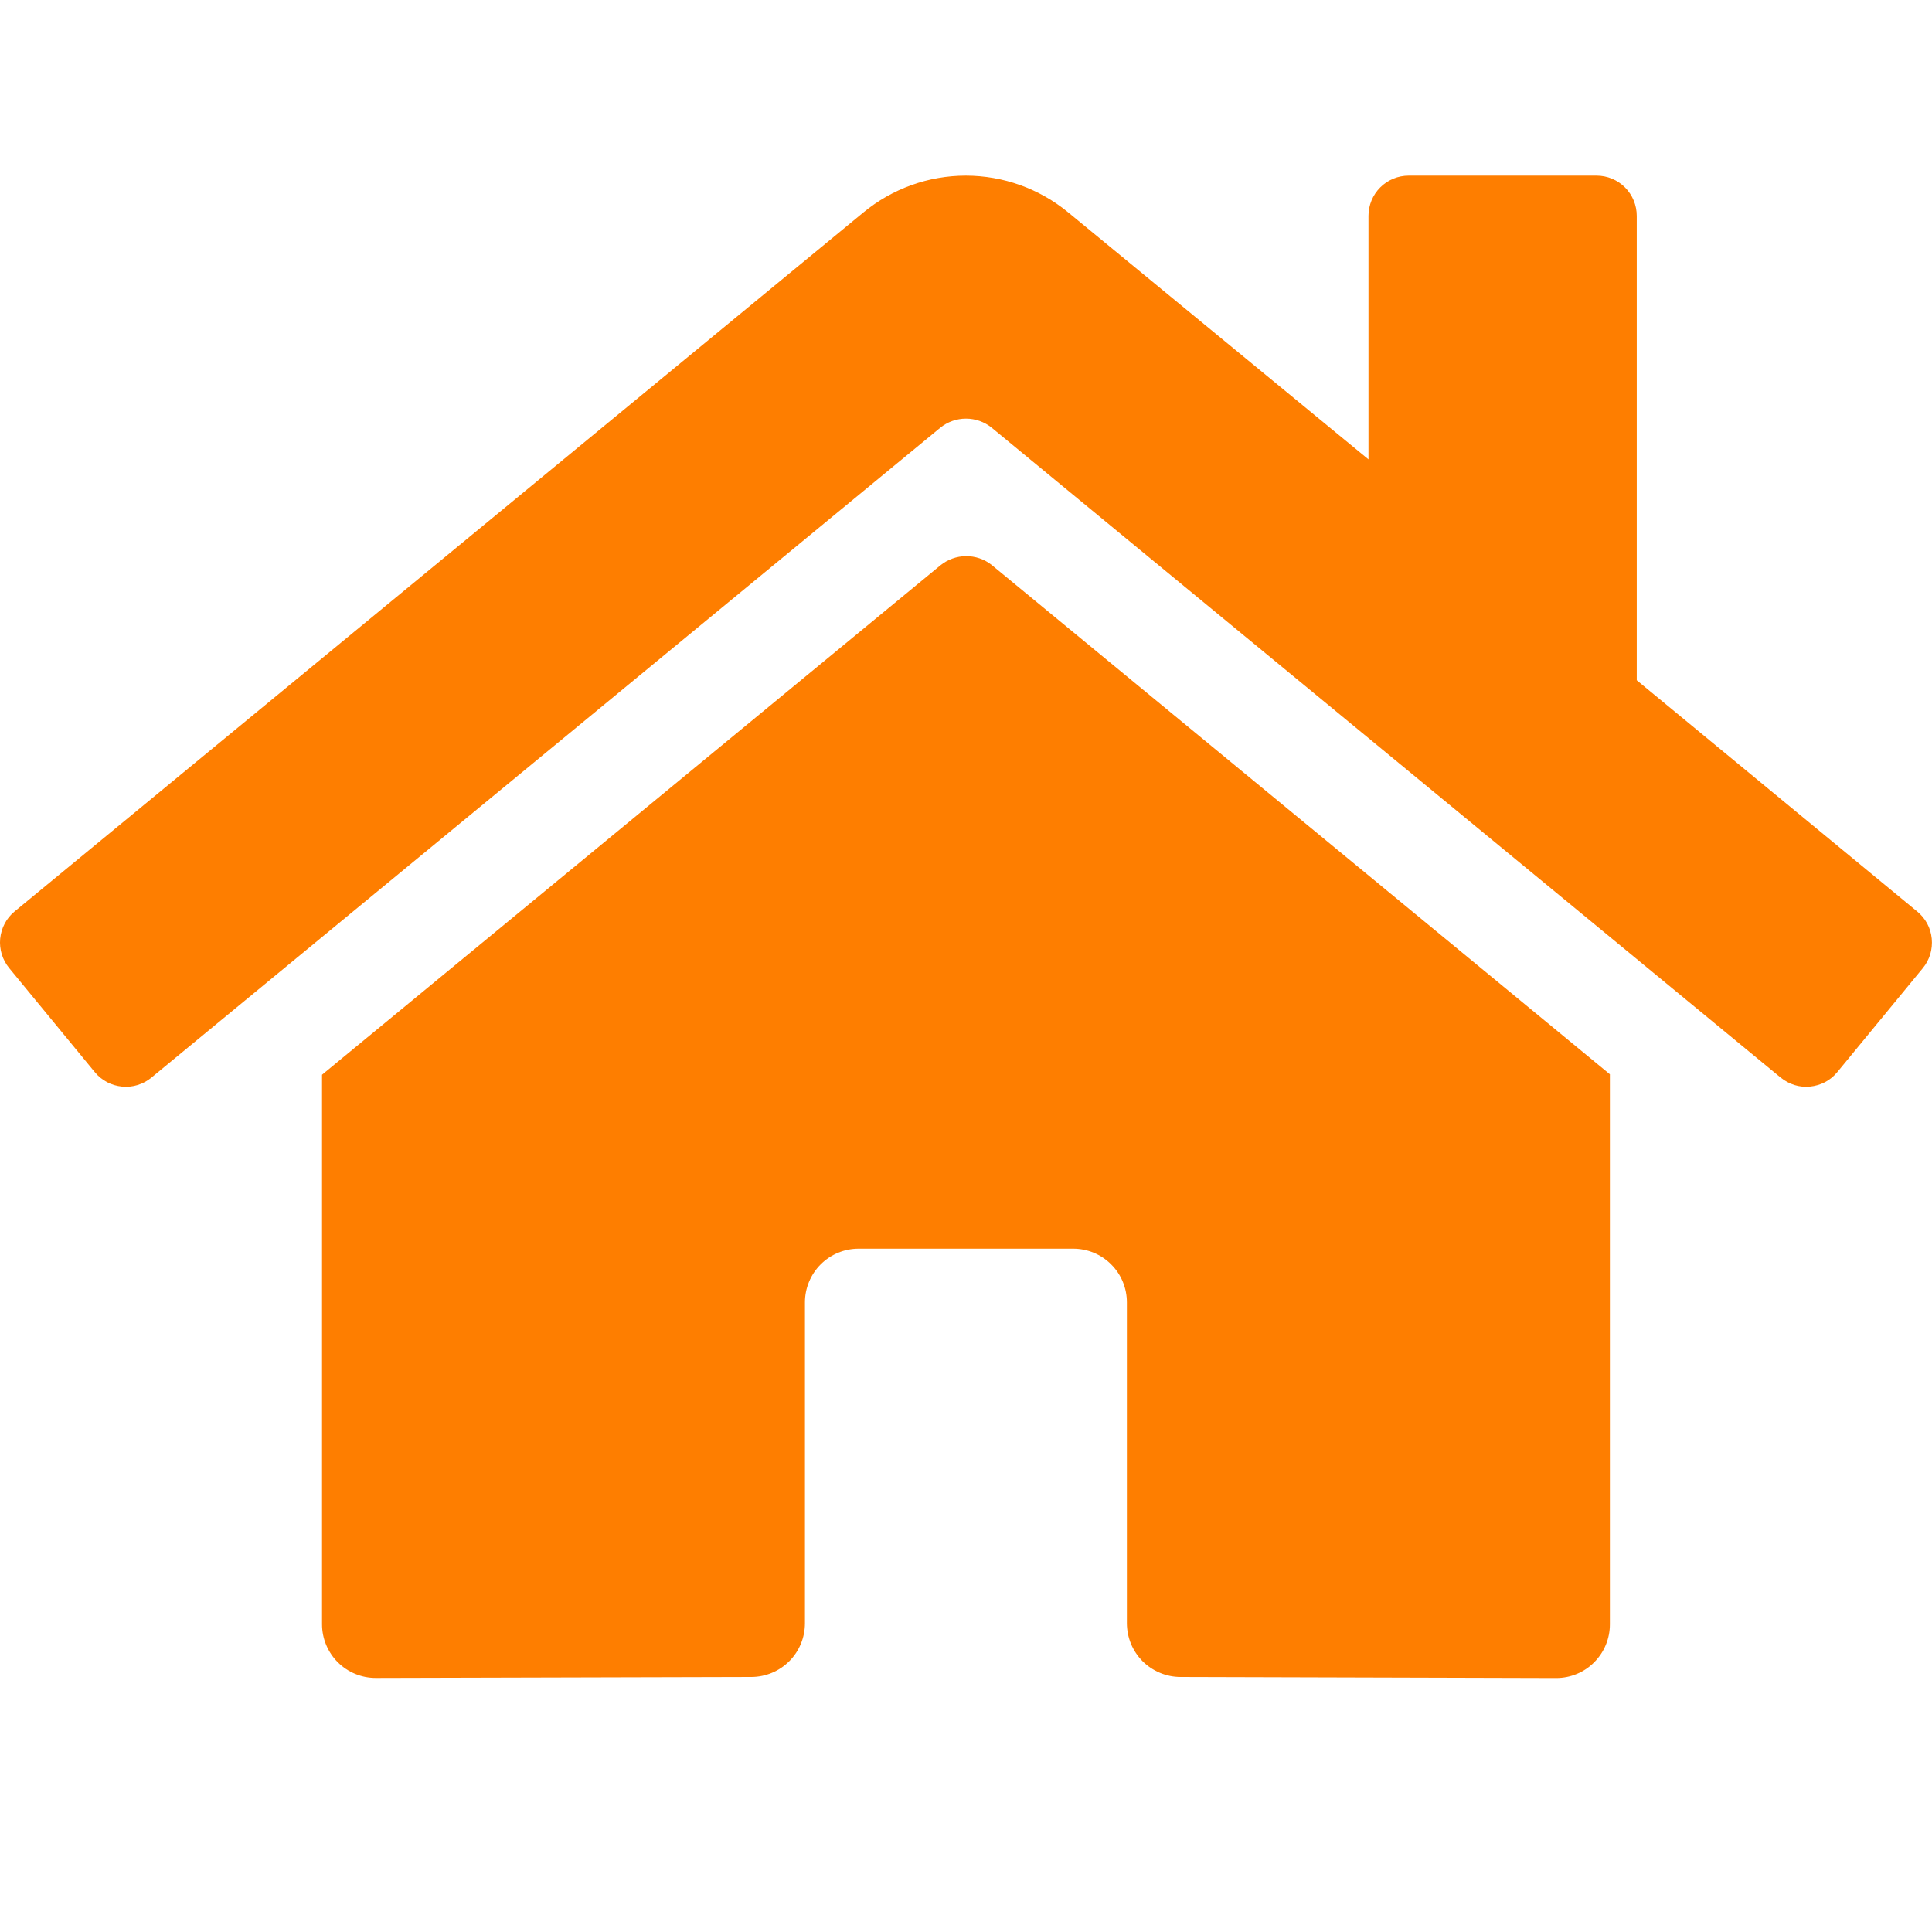 <svg width="22" height="22" viewBox="0 0 22 22" fill="none" xmlns="http://www.w3.org/2000/svg">
<g clip-path="url(#clip0_2108_10)">
<path d="M10.708 6.438L3.667 12.238V18.496C3.667 18.658 3.732 18.814 3.846 18.928C3.961 19.043 4.116 19.107 4.278 19.107L8.558 19.096C8.72 19.095 8.874 19.03 8.988 18.916C9.102 18.802 9.166 18.646 9.166 18.485V14.83C9.166 14.668 9.231 14.512 9.345 14.398C9.46 14.283 9.615 14.219 9.777 14.219H12.221C12.383 14.219 12.539 14.283 12.653 14.398C12.768 14.512 12.832 14.668 12.832 14.83V18.483C12.832 18.563 12.848 18.643 12.878 18.717C12.909 18.792 12.954 18.859 13.01 18.916C13.067 18.973 13.135 19.018 13.209 19.049C13.283 19.08 13.363 19.096 13.443 19.096L17.721 19.108C17.883 19.108 18.039 19.044 18.153 18.929C18.268 18.814 18.332 18.659 18.332 18.497V12.233L11.292 6.433C11.209 6.367 11.105 6.332 10.999 6.333C10.893 6.334 10.79 6.371 10.708 6.438ZM21.831 10.379L18.638 7.746V2.458C18.638 2.337 18.59 2.22 18.504 2.134C18.418 2.048 18.302 2 18.18 2H16.041C15.92 2 15.803 2.048 15.717 2.134C15.631 2.22 15.583 2.337 15.583 2.458V5.231L12.163 2.418C11.835 2.148 11.423 2 10.998 2C10.573 2 10.161 2.148 9.833 2.418L0.166 10.379C0.12 10.417 0.081 10.464 0.053 10.518C0.025 10.571 0.008 10.629 0.002 10.689C-0.004 10.749 0.003 10.809 0.02 10.867C0.038 10.924 0.067 10.978 0.105 11.024L1.079 12.208C1.117 12.255 1.165 12.293 1.218 12.322C1.271 12.35 1.329 12.367 1.389 12.373C1.449 12.379 1.51 12.373 1.568 12.355C1.625 12.337 1.679 12.309 1.725 12.27L10.708 4.87C10.791 4.803 10.894 4.767 11 4.767C11.106 4.767 11.209 4.803 11.292 4.87L20.276 12.27C20.323 12.308 20.376 12.337 20.433 12.355C20.491 12.373 20.551 12.379 20.611 12.373C20.671 12.367 20.729 12.35 20.783 12.322C20.836 12.294 20.883 12.255 20.921 12.209L21.895 11.025C21.934 10.978 21.962 10.925 21.98 10.867C21.997 10.809 22.003 10.748 21.997 10.688C21.991 10.628 21.974 10.569 21.945 10.516C21.916 10.463 21.877 10.416 21.83 10.378L21.831 10.379Z" fill="#FE7E00"/>
</g>
<defs>
<clipPath id="clip0_2108_10">
<rect width="22" height="17.108" fill="white" transform="translate(0 2)"/>
</clipPath>
</defs>
</svg>
